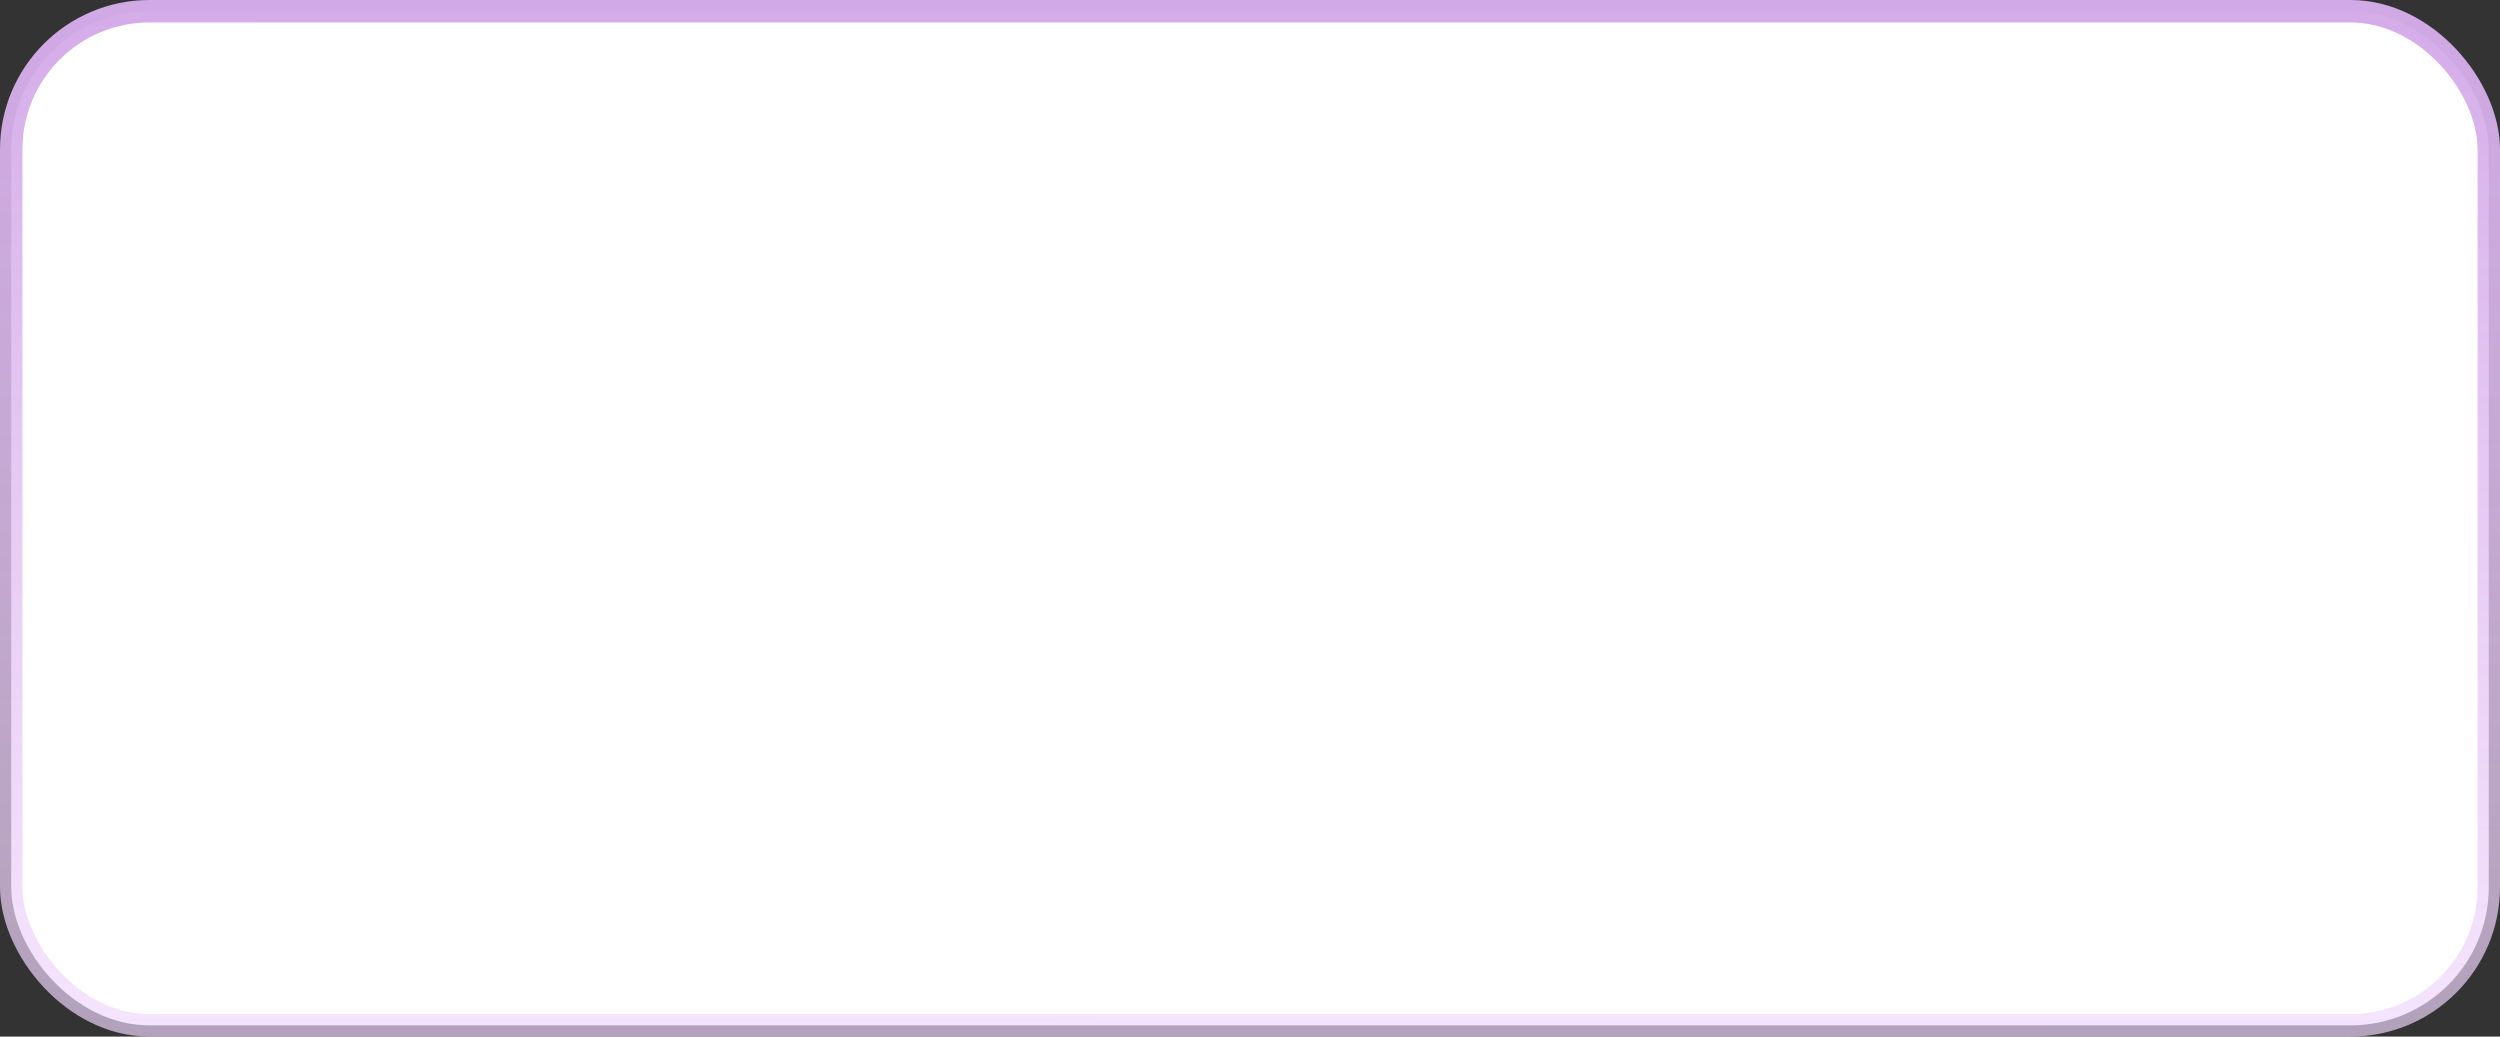 <?xml version="1.0" encoding="UTF-8"?> <svg xmlns="http://www.w3.org/2000/svg" width="574" height="238" viewBox="0 0 574 238" fill="none"><rect x="0" y="0" width="574" height="238" fill="#333333" stroke="none"/> <rect x="2.575" y="2.575" width="568.849" height="232.849" rx="31.762" fill="white" stroke="url(#paint0_linear_15_106)" stroke-width="5.151"></rect> <defs> <linearGradient id="paint0_linear_15_106" x1="271.448" y1="-10.144" x2="271.233" y2="277.799" gradientUnits="userSpaceOnUse"> <stop stop-color="#D2A8E7"></stop> <stop offset="1" stop-color="#F5DFFF" stop-opacity="0.62"></stop> </linearGradient> </defs> </svg> 